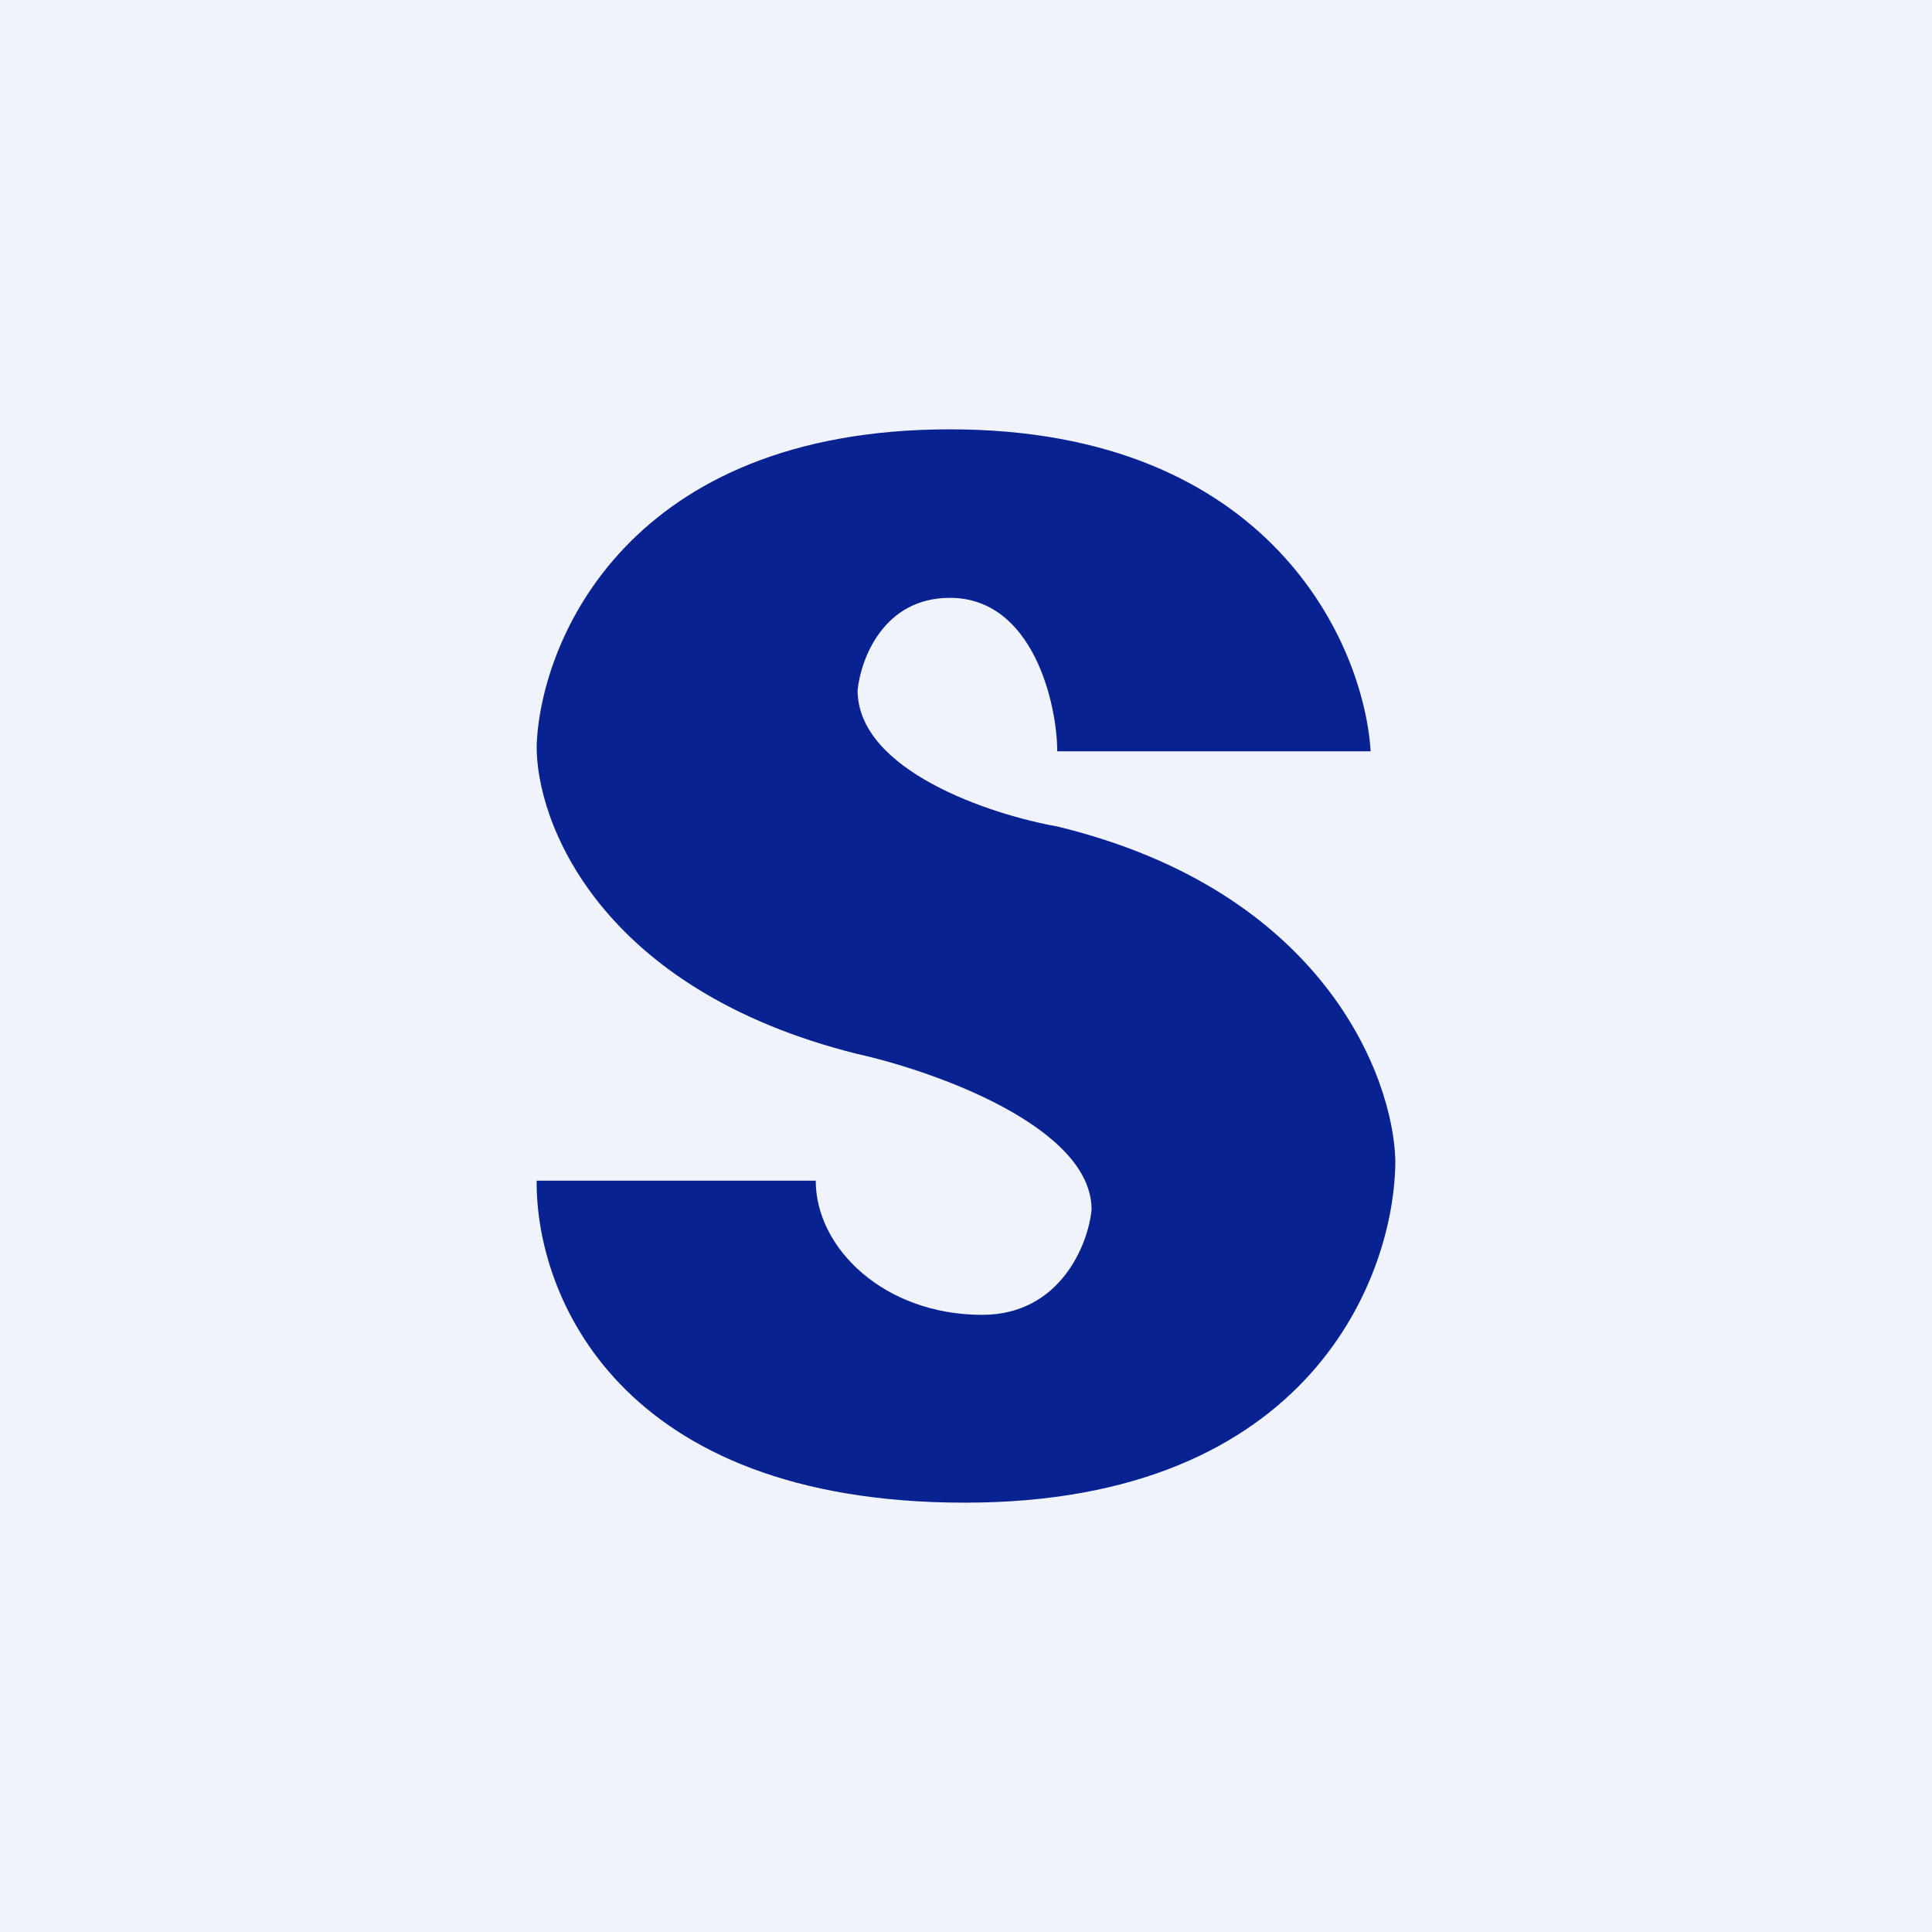 <svg xmlns="http://www.w3.org/2000/svg" width="18" height="18" viewBox="0 0 18 18"><path fill="#F0F3FA" d="M0 0h18v18H0z"/><path d="M12.77 7H9.85c0-.43-.22-1.43-1-1.43-.62 0-.83.57-.86.86 0 .75 1.24 1.16 1.86 1.27 2.48.6 3.13 2.33 3.15 3.11 0 1.06-.78 3.19-4.01 3.19-3.23 0-4-1.94-3.99-3h2.6c0 .63.64 1.25 1.55 1.25.73 0 .99-.66 1.02-.98 0-.77-1.46-1.29-2.18-1.45-2.41-.6-3-2.17-2.99-2.88C5.04 5.96 5.86 4 8.85 4c3 0 3.86 2.02 3.92 3Z" fill="#082292"/></svg>